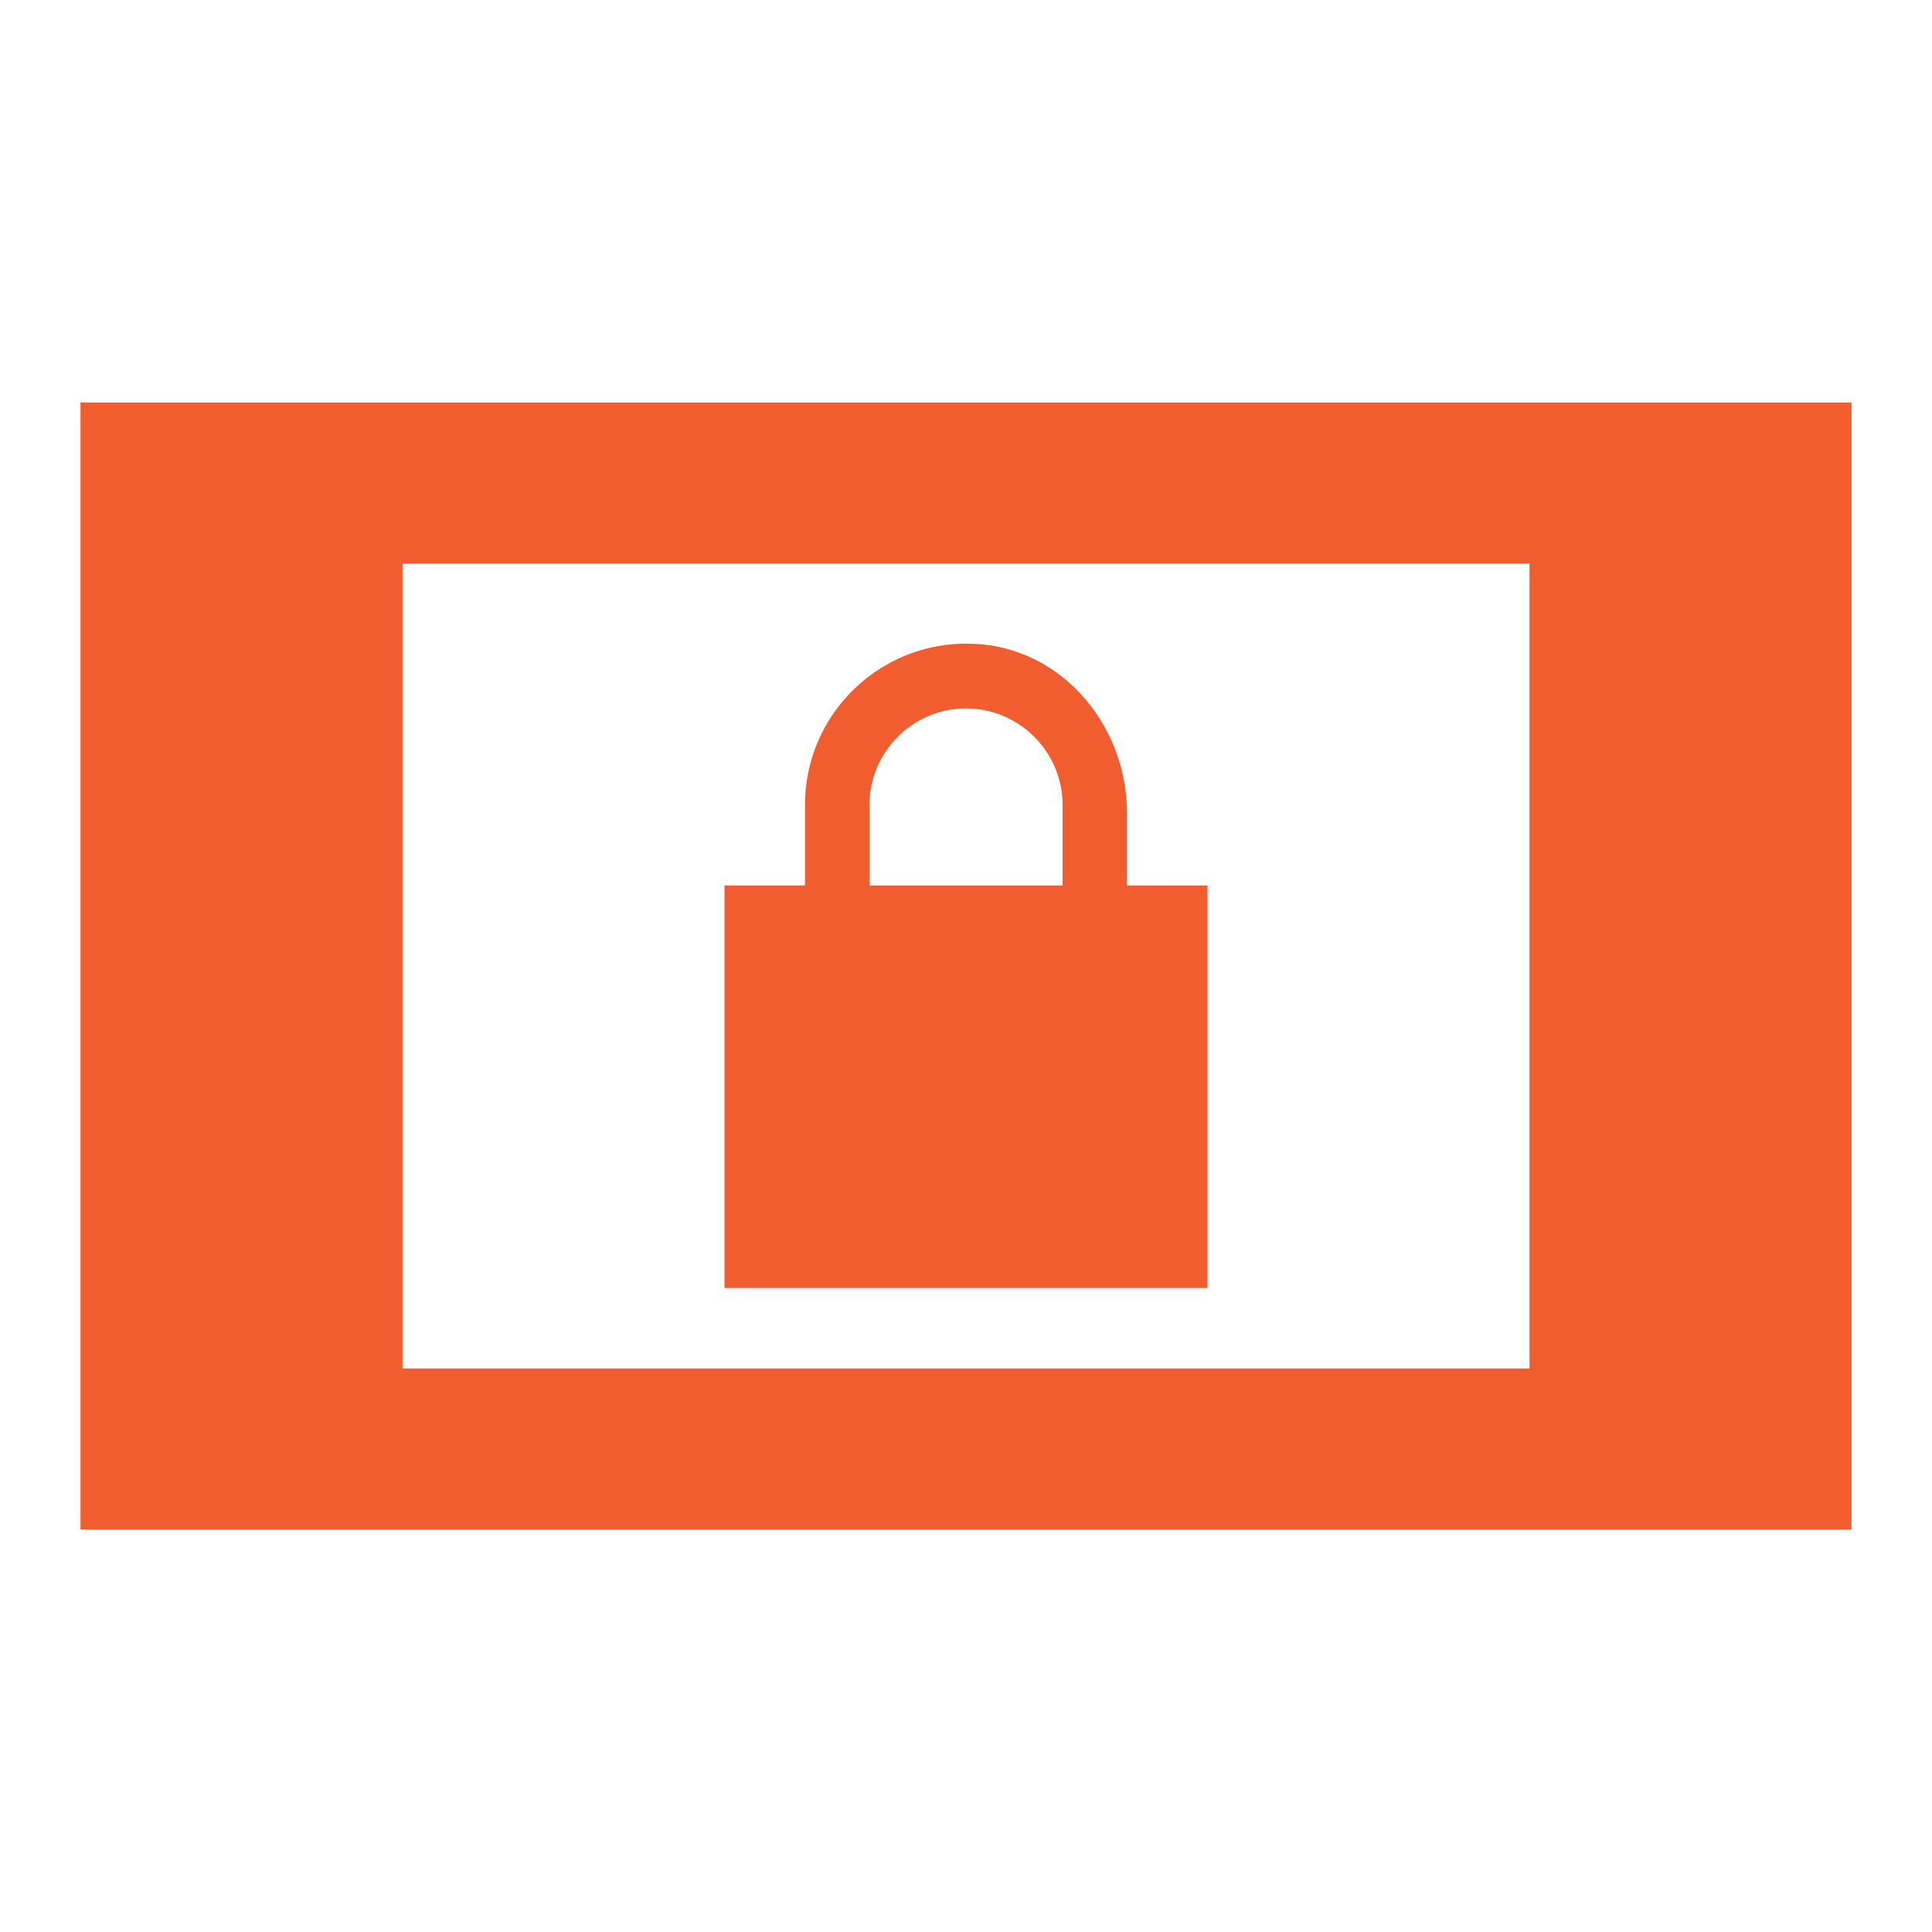 <svg width="63" height="63" viewBox="0 0 63 63" fill="none" xmlns="http://www.w3.org/2000/svg">
<path fill-rule="evenodd" clip-rule="evenodd" d="M2.625 13.125H60.375V49.875H2.625V13.125ZM13.125 44.625H49.875V18.375H13.125V44.625ZM23.625 42H39.375V28.875H36.75V26.512C36.75 23.887 34.939 21.473 32.34 21.052C29.059 20.554 26.25 23.074 26.25 26.25V28.875H23.625V42ZM31.5 23.1C29.767 23.1 28.35 24.517 28.35 26.25V28.875H34.65V26.25C34.65 24.517 33.233 23.1 31.5 23.1Z" fill="#F15D2F"/>
</svg>
